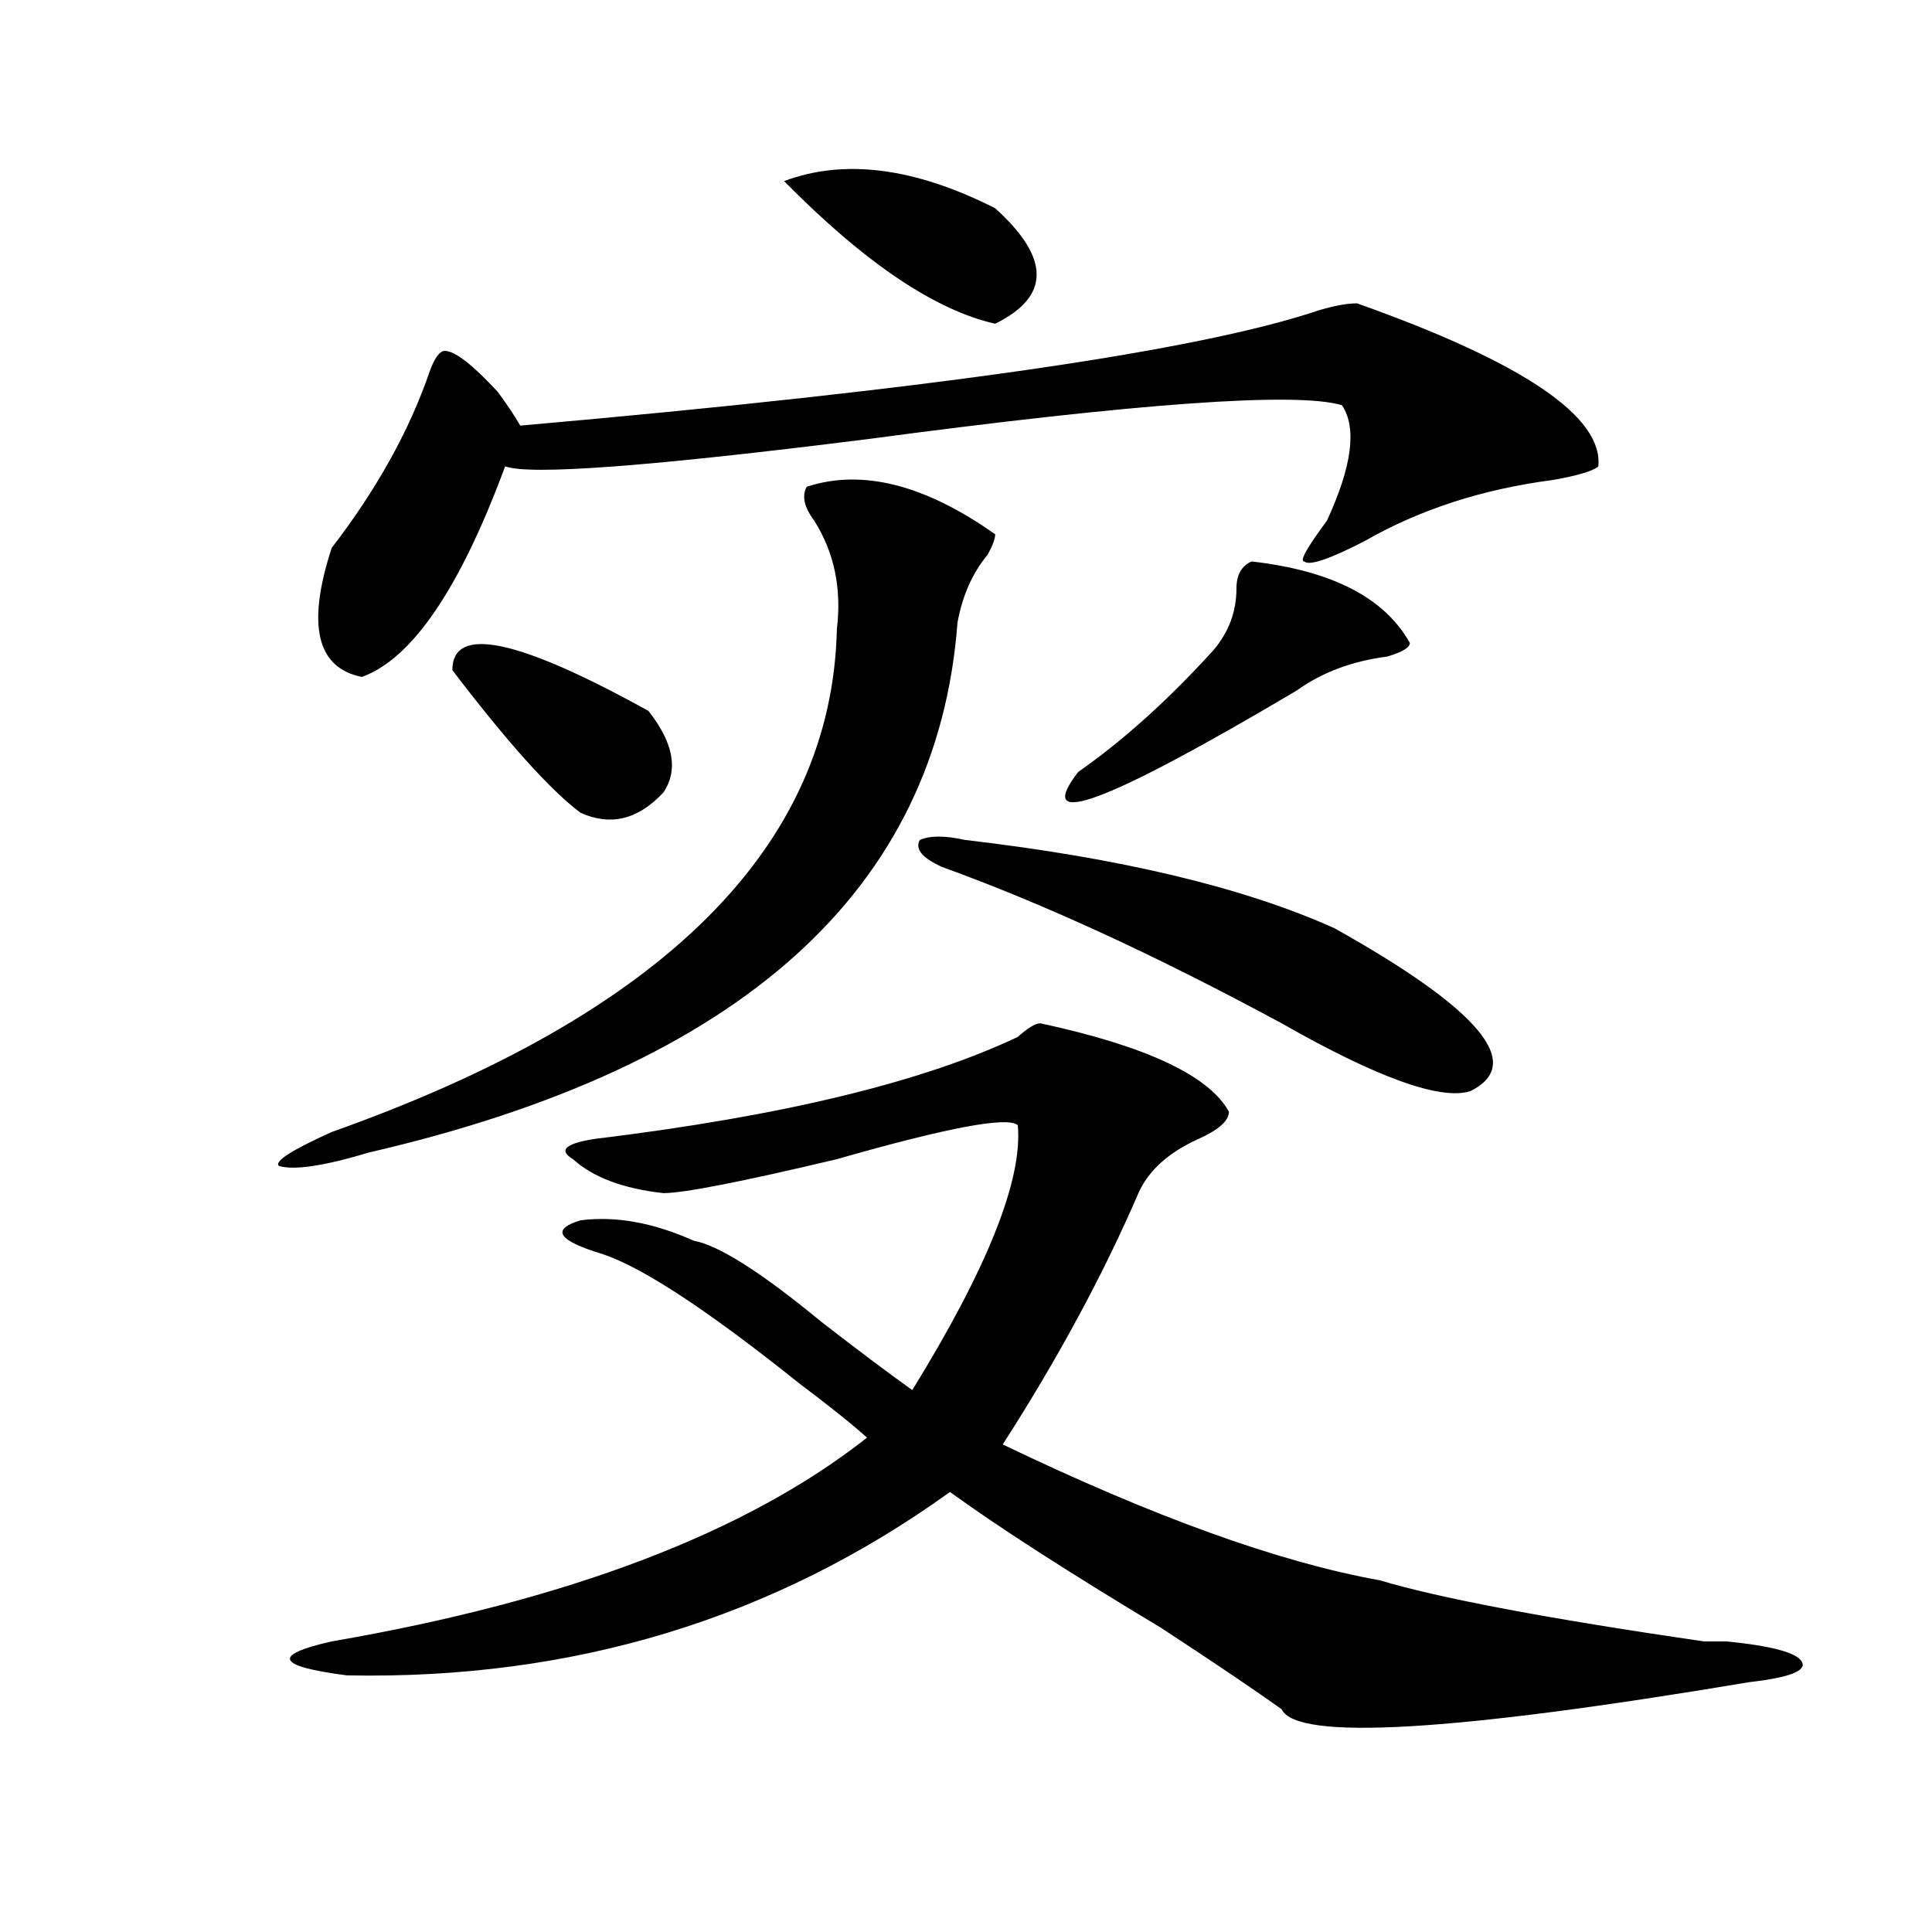 <?xml version="1.0" encoding="utf-8"?>
<!-- Generator: Adobe Illustrator 16.0.0, SVG Export Plug-In . SVG Version: 6.00 Build 0)  -->
<!DOCTYPE svg PUBLIC "-//W3C//DTD SVG 1.1//EN" "http://www.w3.org/Graphics/SVG/1.1/DTD/svg11.dtd">
<svg version="1.1" id="图层_1" xmlns="http://www.w3.org/2000/svg" xmlns:xlink="http://www.w3.org/1999/xlink" x="0px" y="0px"
	 width="1000px" height="1000px" viewBox="0 0 1000 1000" enable-background="new 0 0 1000 1000" xml:space="preserve">
<path d="M417.551,251.937c28.597-9.338,61.096-1.154,97.559,24.609c0,2.362-1.342,5.878-3.902,10.547
	c-7.805,9.393-13.049,21.094-15.609,35.156c-10.427,138.318-111.887,229.724-304.383,274.219
	c-23.414,7.031-39.023,9.393-46.828,7.031c-2.622-2.307,6.463-8.185,27.316-17.578c171.703-60.919,258.835-147.656,261.457-260.156
	c2.561-21.094-1.342-39.825-11.707-56.25C416.21,262.484,414.929,256.661,417.551,251.937z M538.524,529.672
	c54.633,11.755,87.132,26.971,97.559,45.703c0,4.724-5.244,9.393-15.609,14.063c-15.609,7.031-26.036,16.425-31.219,28.125
	c-18.231,42.188-41.645,85.583-70.242,130.078c78.047,37.518,143.045,60.974,195.117,70.313
	c31.219,9.338,87.132,19.885,167.801,31.641c5.183,0,9.085,0,11.707,0c23.414,2.307,36.402,5.823,39.023,10.547
	c2.561,4.669-6.524,8.185-27.316,10.547c-153.533,25.763-234.141,30.432-241.945,14.063c-13.049-9.393-33.841-23.456-62.438-42.188
	c-46.828-28.125-83.291-51.526-109.266-70.313c-91.095,65.588-195.117,97.229-312.188,94.922
	c-36.463-4.724-39.023-10.547-7.805-17.578c122.253-21.094,214.629-56.25,277.066-105.469c-7.805-7.031-19.512-16.37-35.121-28.125
	c-46.828-37.463-80.669-59.766-101.461-66.797c-23.414-7.031-27.316-12.854-11.707-17.578c18.17-2.307,37.682,1.208,58.535,10.547
	c12.988,2.362,35.121,16.425,66.34,42.188c18.17,14.063,33.78,25.818,46.828,35.156c39.023-63.281,57.194-108.984,54.633-137.109
	c-5.244-4.669-36.463,1.208-93.656,17.578c-49.45,11.755-79.388,17.578-89.754,17.578c-20.853-2.307-36.463-8.185-46.828-17.578
	c-7.805-4.669-3.902-8.185,11.707-10.547c96.217-11.7,169.081-29.279,218.531-52.734C532,532.034,535.902,529.672,538.524,529.672z
	 M702.422,157.015c85.852,30.487,127.436,58.612,124.875,84.375c-2.622,2.362-10.427,4.724-23.414,7.031
	c-36.463,4.724-68.962,15.271-97.559,31.641c-18.231,9.393-28.658,12.909-31.219,10.547c-2.622,0,1.281-7.031,11.707-21.094
	c12.988-28.125,15.609-48.01,7.805-59.766c-23.414-7.031-105.363-1.154-245.848,17.578
	c-111.887,14.063-174.325,18.787-187.313,14.063c-23.414,63.281-48.17,99.646-74.145,108.984
	c-23.414-4.669-28.658-26.917-15.609-66.797c23.414-30.432,40.304-60.919,50.73-91.406c2.561-7.031,5.183-10.547,7.805-10.547
	c5.183,0,14.268,7.031,27.316,21.094c5.183,7.031,9.085,12.909,11.707,17.578c213.287-18.732,351.211-38.672,413.648-59.766
	C690.715,158.224,697.178,157.015,702.422,157.015z M234.141,346.859c0-23.401,33.78-16.37,101.461,21.094
	c12.988,16.425,15.609,30.487,7.805,42.188c-13.049,14.063-27.316,17.578-42.926,10.547
	C284.872,408.987,262.738,384.377,234.141,346.859z M405.844,93.734c31.219-11.7,67.62-7.031,109.266,14.063
	c28.597,25.818,28.597,45.703,0,59.766C483.891,160.531,447.428,135.922,405.844,93.734z M499.5,434.75
	c80.608,9.393,144.387,24.609,191.215,45.703c75.425,42.188,98.839,70.313,70.242,84.375c-15.609,4.724-48.17-7.031-97.559-35.156
	c-65.059-35.156-123.594-62.073-175.605-80.859c-10.427-4.669-14.329-9.338-11.707-14.063
	C481.269,432.443,489.074,432.443,499.5,434.75z M647.79,290.609c41.584,4.724,68.901,18.787,81.949,42.188
	c0,2.362-3.902,4.724-11.707,7.031c-18.231,2.362-33.841,8.24-46.828,17.578c-98.9,58.612-136.582,72.675-113.168,42.188
	c23.414-16.37,46.828-37.463,70.242-63.281c7.805-9.338,11.707-19.885,11.707-31.641C639.985,297.64,642.546,292.971,647.79,290.609
	z"/>
</svg>
